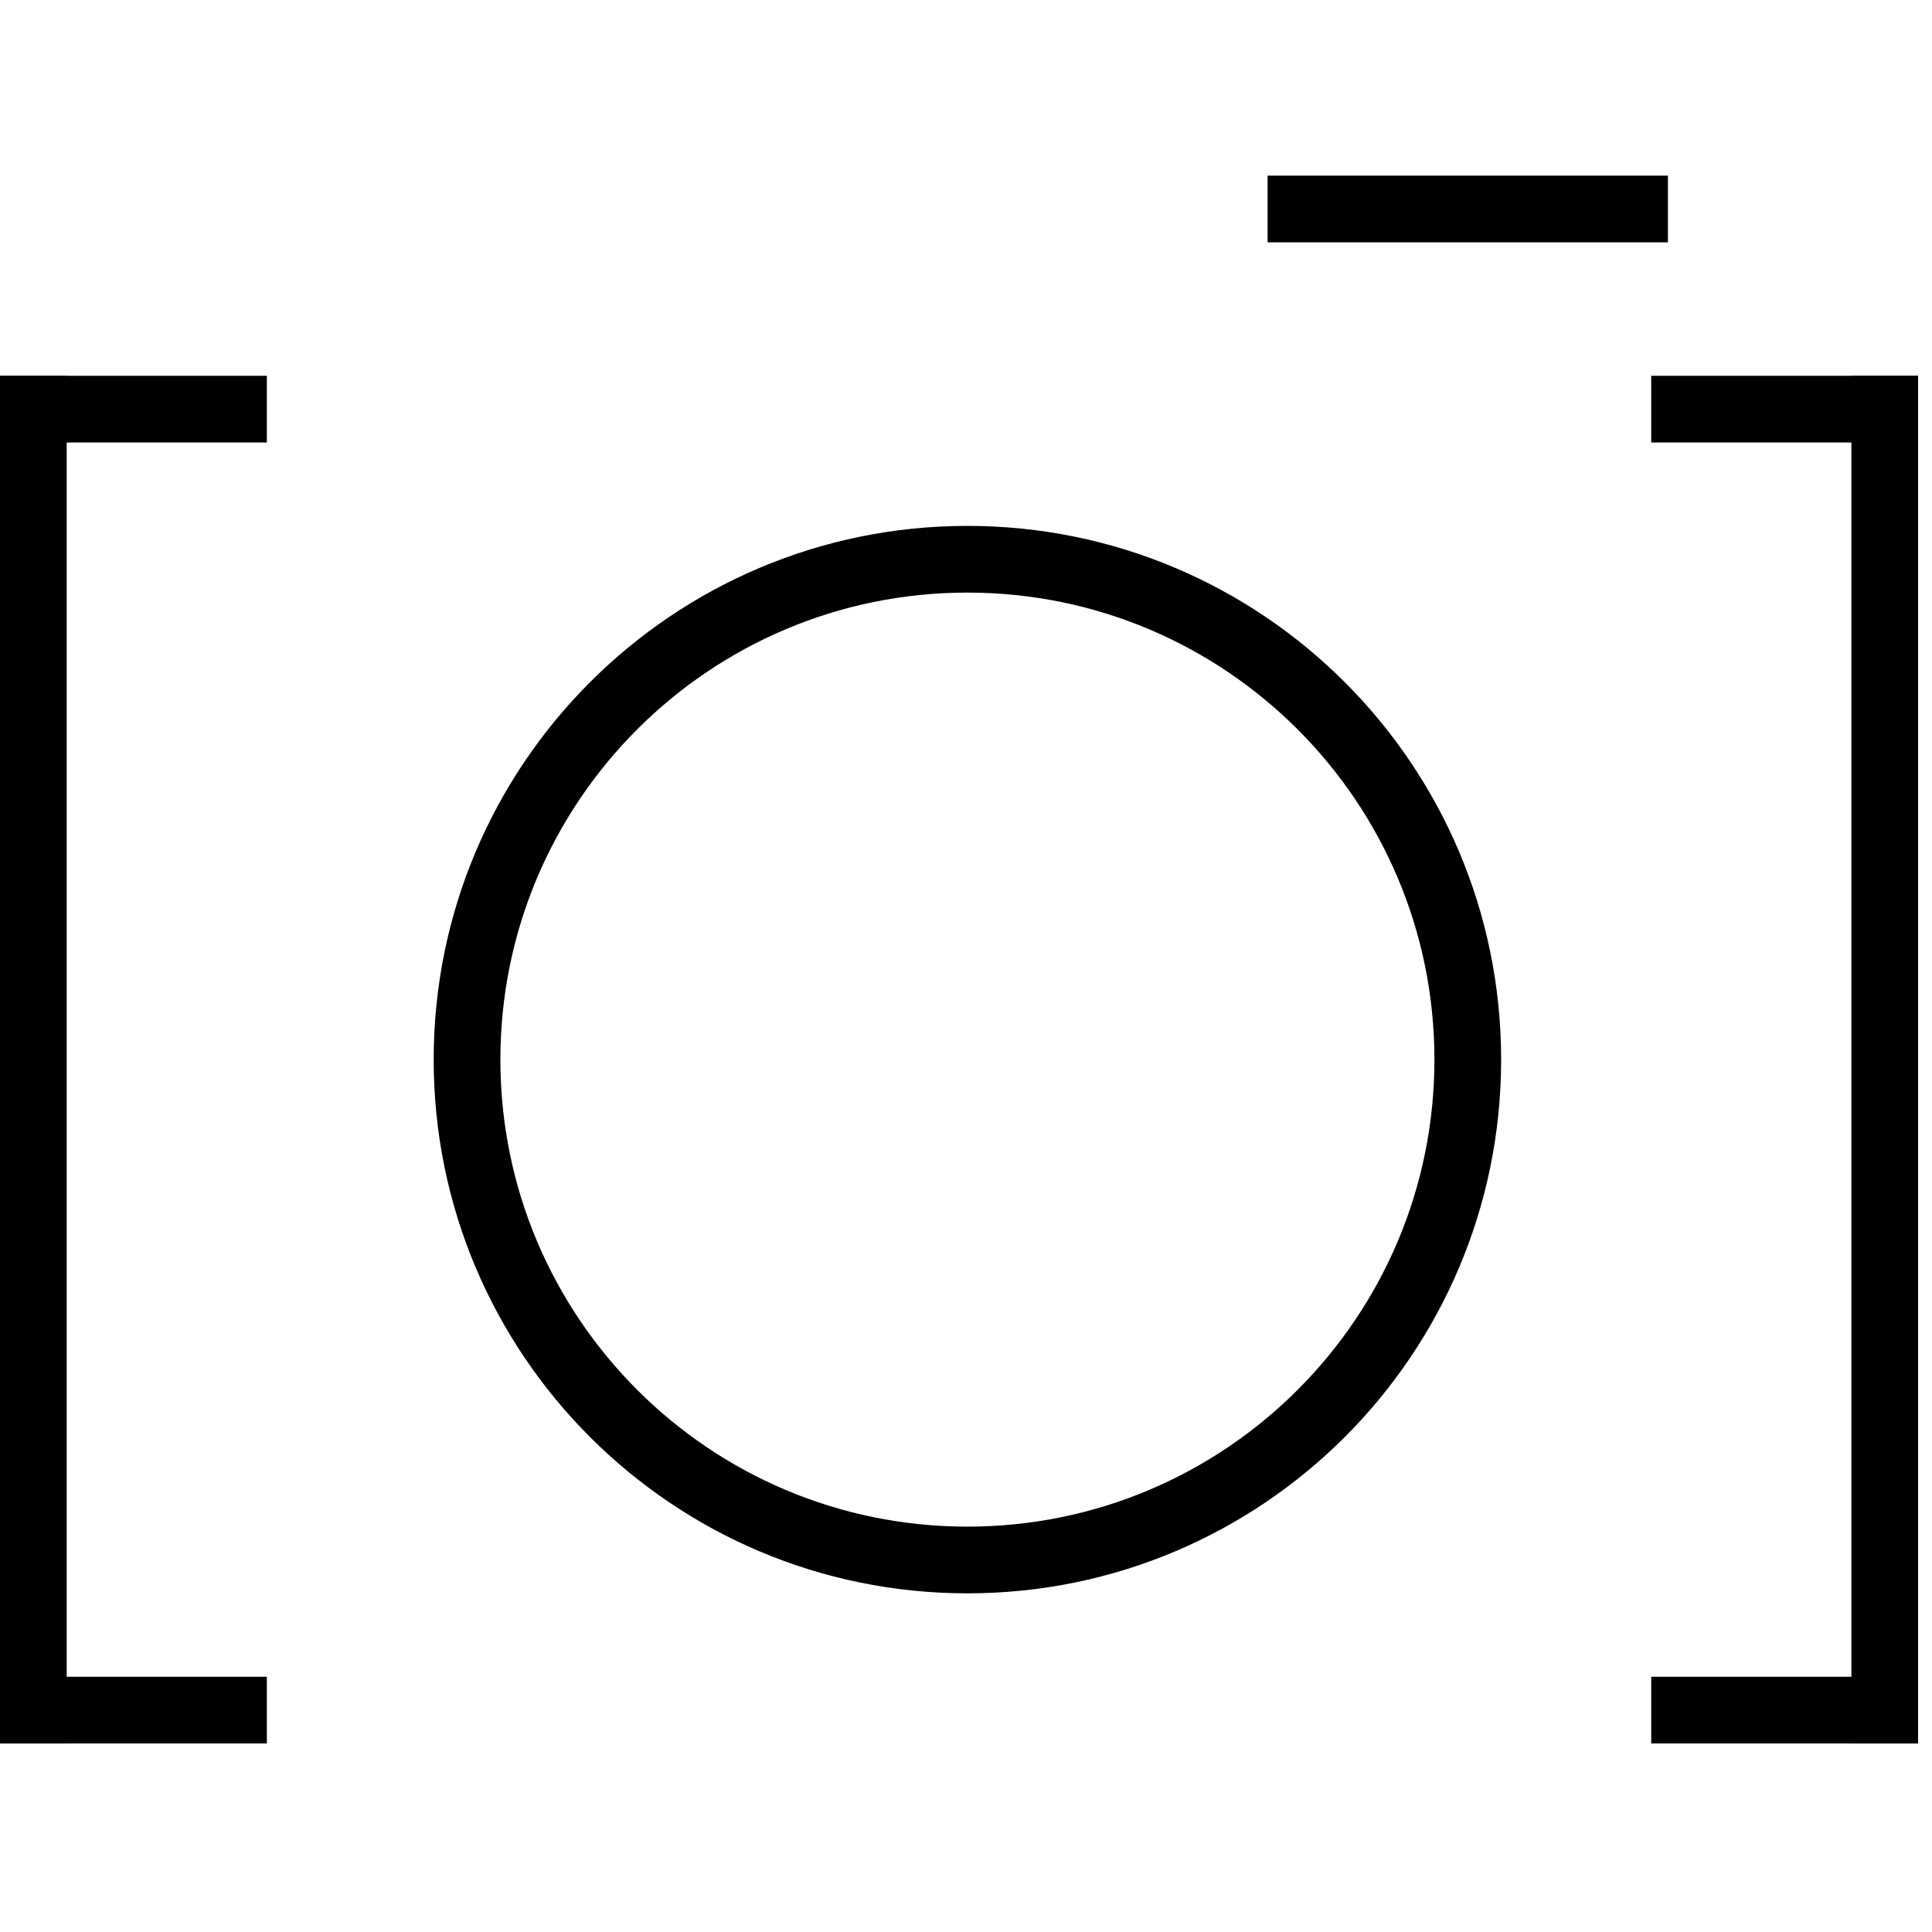<svg width="32" height="32" viewBox="0 0 55 45" fill="none" xmlns="http://www.w3.org/2000/svg">
<rect x="47.007" y="5.698" width="7.597" height="1.899" fill="black"/>
<rect x="47.007" y="42.734" width="7.597" height="1.899" fill="black"/>
<rect x="52.705" y="44.633" width="38.935" height="1.899" transform="rotate(-90 52.705 44.633)" fill="black"/>
<rect y="44.633" width="38.935" height="1.899" transform="rotate(-90 0 44.633)" fill="black"/>
<rect y="5.698" width="7.597" height="1.899" fill="black"/>
<rect y="42.734" width="7.597" height="1.899" fill="black"/>
<path fill-rule="evenodd" clip-rule="evenodd" d="M27.54 38.46C34.882 38.46 40.835 32.508 40.835 25.165C40.835 17.823 34.882 11.87 27.54 11.87C20.197 11.87 14.245 17.823 14.245 25.165C14.245 32.508 20.197 38.46 27.54 38.46ZM27.54 40.359C35.931 40.359 42.734 33.557 42.734 25.165C42.734 16.774 35.931 9.971 27.54 9.971C19.148 9.971 12.346 16.774 12.346 25.165C12.346 33.557 19.148 40.359 27.54 40.359Z" fill="black"/>
<rect x="36.086" width="11.396" height="1.899" fill="black"/>
</svg>
